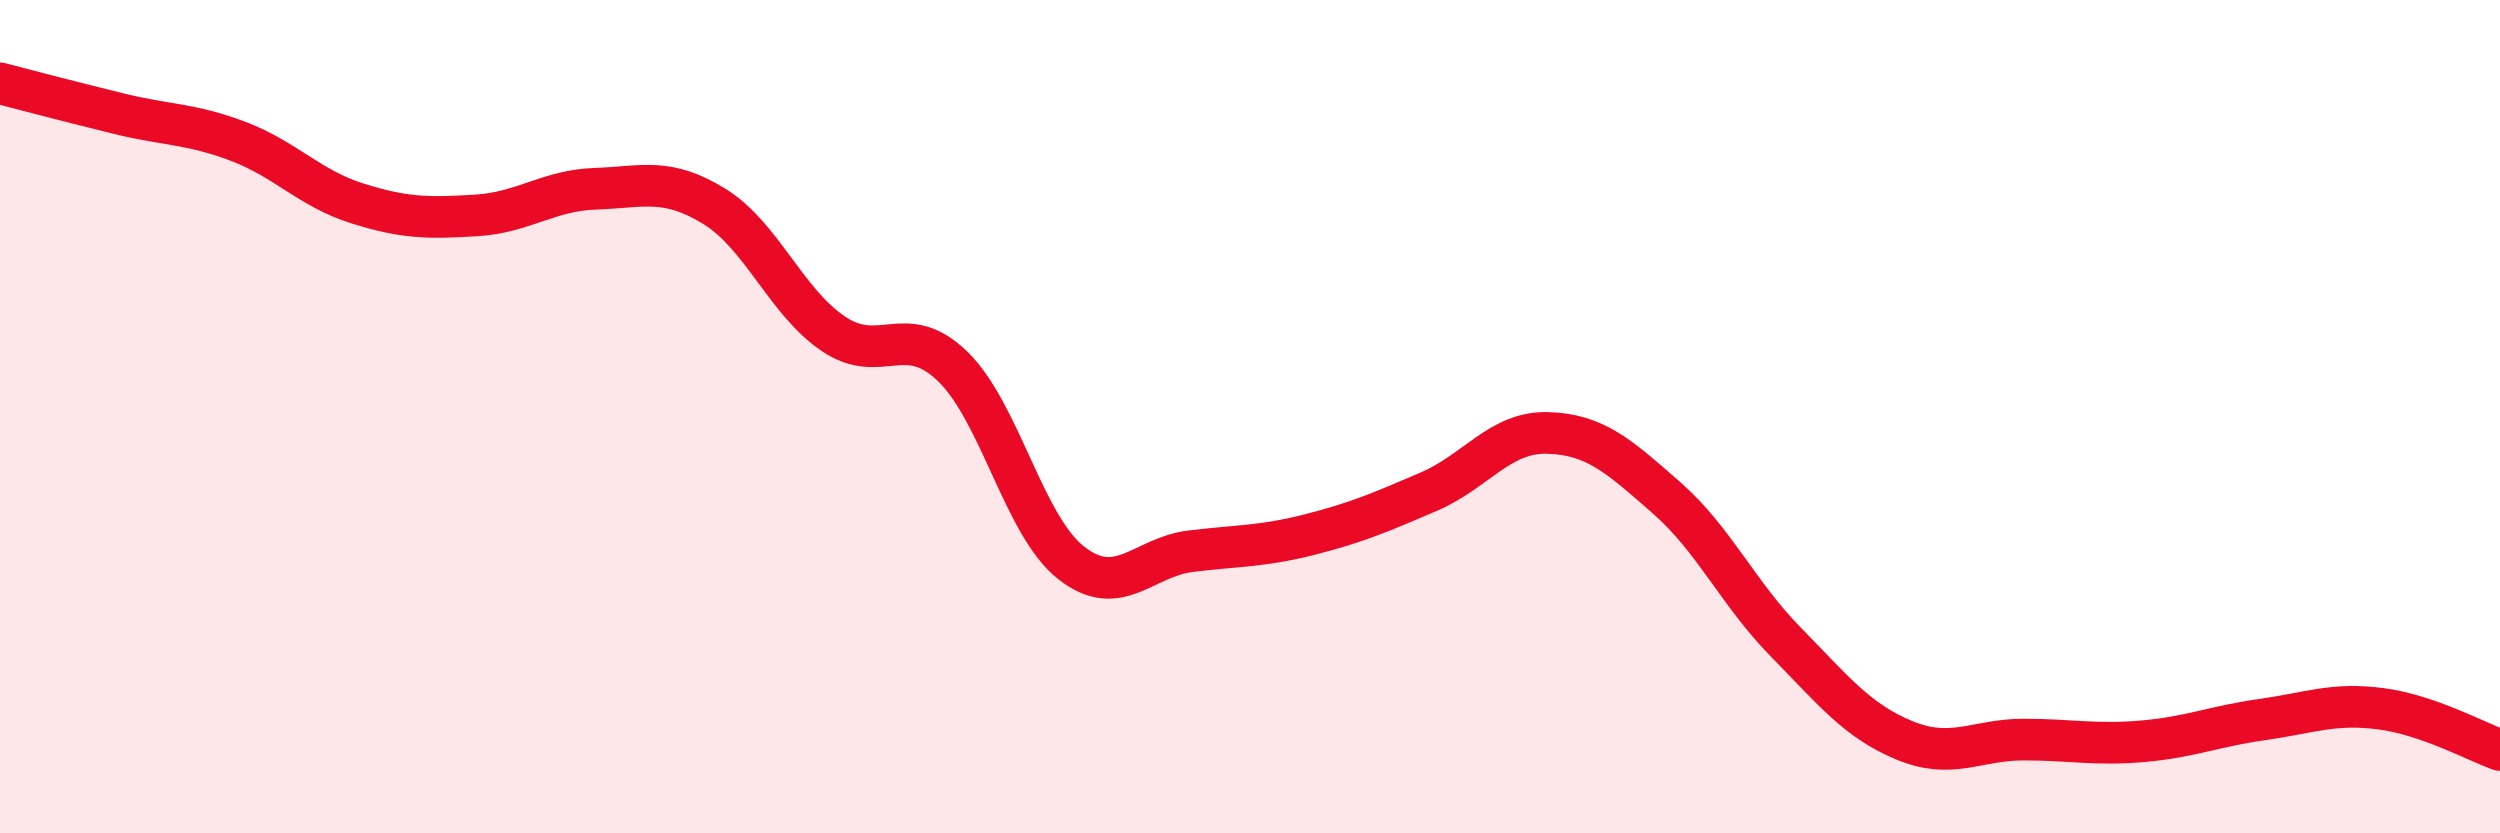 
    <svg width="60" height="20" viewBox="0 0 60 20" xmlns="http://www.w3.org/2000/svg">
      <path
        d="M 0,2 C 0.57,2.15 1.72,2.45 2.86,2.73 C 4,3.01 4.57,2.96 5.71,3.39 C 6.85,3.82 7.43,4.52 8.57,4.88 C 9.71,5.24 10.29,5.24 11.43,5.17 C 12.57,5.1 13.15,4.57 14.29,4.53 C 15.43,4.49 16,4.25 17.14,4.95 C 18.28,5.65 18.86,7.24 20,8.01 C 21.14,8.78 21.72,7.69 22.86,8.79 C 24,9.89 24.57,12.62 25.71,13.51 C 26.85,14.4 27.43,13.37 28.57,13.23 C 29.71,13.09 30.29,13.12 31.43,12.83 C 32.57,12.54 33.15,12.29 34.29,11.8 C 35.43,11.31 36,10.36 37.14,10.39 C 38.28,10.42 38.86,10.95 40,11.95 C 41.14,12.95 41.72,14.25 42.86,15.41 C 44,16.57 44.57,17.3 45.71,17.77 C 46.85,18.24 47.43,17.75 48.57,17.75 C 49.71,17.75 50.29,17.89 51.43,17.79 C 52.57,17.69 53.15,17.43 54.29,17.27 C 55.43,17.11 56,16.86 57.14,17.01 C 58.28,17.16 59.43,17.8 60,18L60 20L0 20Z"
        fill="#EB0A25"
        opacity="0.1"
        stroke-linecap="round"
        stroke-linejoin="round"
      />
      <path
        d="M 0,2 C 0.57,2.15 1.72,2.45 2.86,2.73 C 4,3.01 4.57,2.96 5.71,3.39 C 6.85,3.82 7.43,4.52 8.57,4.88 C 9.71,5.24 10.29,5.24 11.43,5.17 C 12.57,5.1 13.15,4.57 14.29,4.53 C 15.43,4.49 16,4.25 17.14,4.95 C 18.28,5.65 18.86,7.24 20,8.01 C 21.14,8.78 21.72,7.69 22.86,8.79 C 24,9.89 24.57,12.62 25.71,13.51 C 26.85,14.4 27.43,13.37 28.57,13.23 C 29.71,13.09 30.29,13.12 31.43,12.83 C 32.57,12.54 33.15,12.29 34.29,11.8 C 35.43,11.31 36,10.36 37.14,10.39 C 38.28,10.42 38.86,10.95 40,11.95 C 41.14,12.95 41.72,14.25 42.86,15.41 C 44,16.57 44.57,17.3 45.71,17.77 C 46.85,18.24 47.43,17.75 48.57,17.75 C 49.71,17.75 50.29,17.89 51.43,17.79 C 52.57,17.69 53.15,17.43 54.29,17.27 C 55.43,17.11 56,16.86 57.14,17.01 C 58.28,17.16 59.43,17.8 60,18"
        stroke="#EB0A25"
        stroke-width="1"
        fill="none"
        stroke-linecap="round"
        stroke-linejoin="round"
      />
    </svg>
  